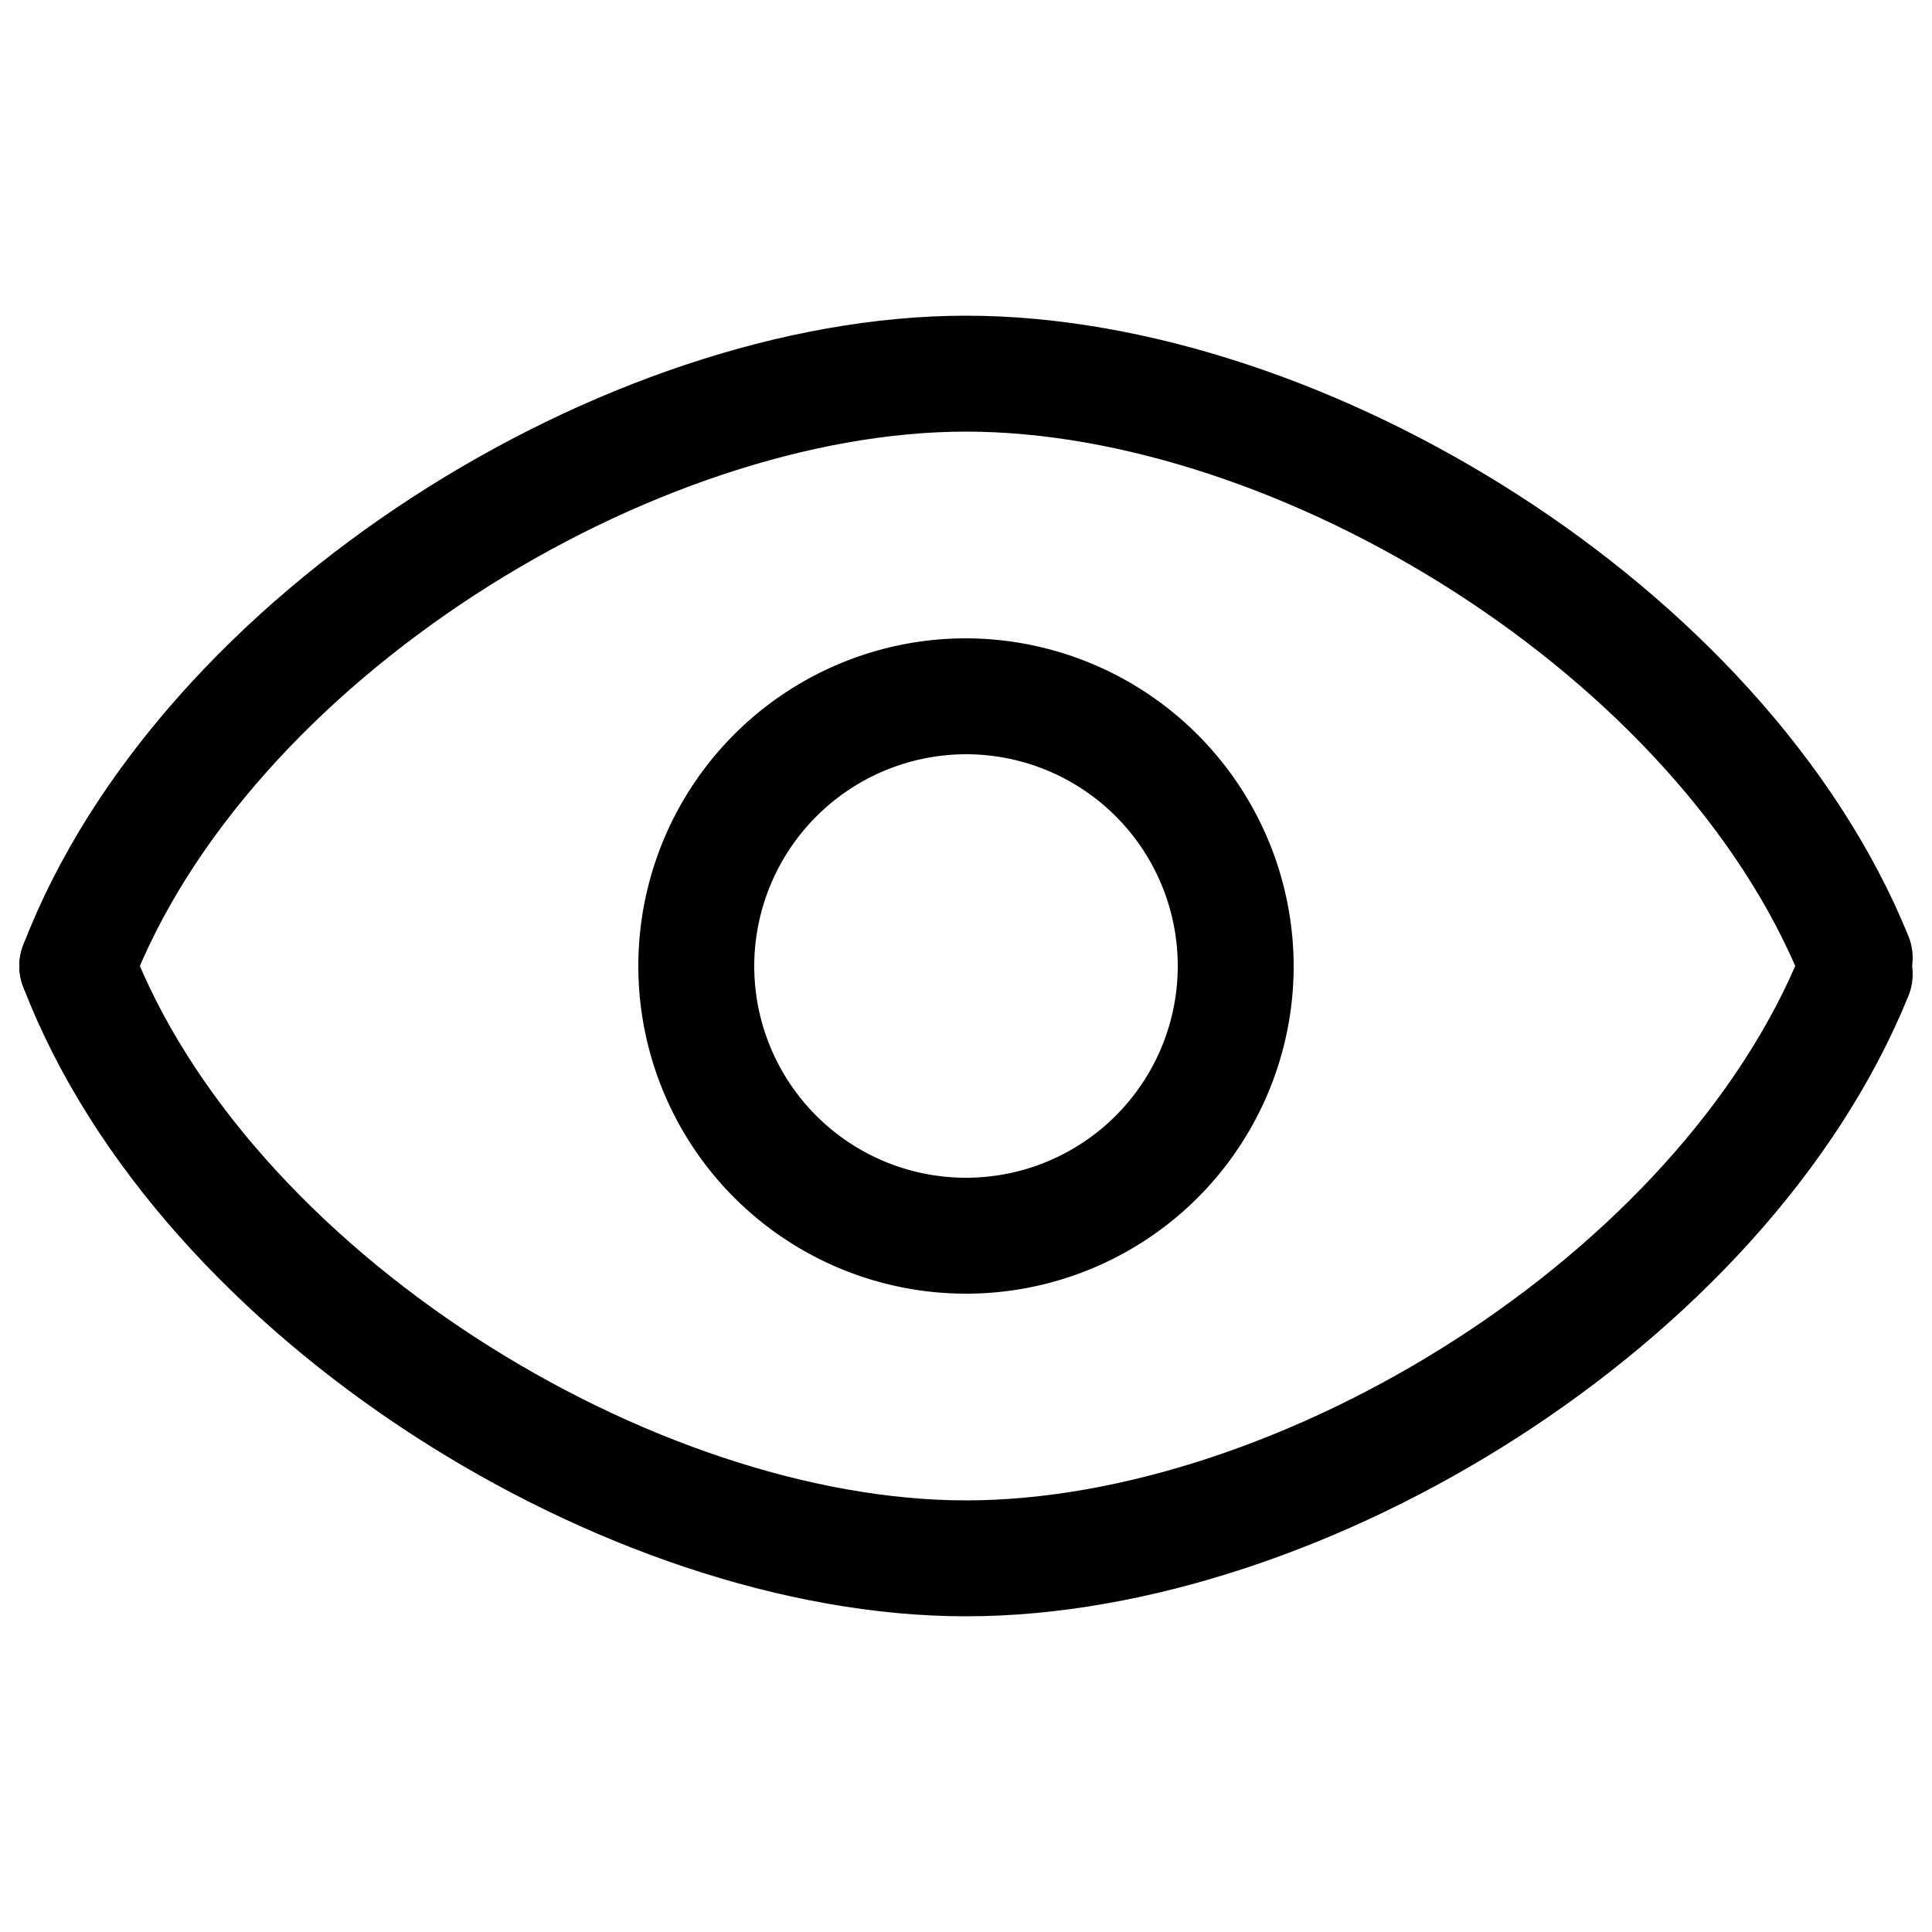 <svg id="Layer_1_copy" data-name="Layer 1 copy" xmlns="http://www.w3.org/2000/svg" viewBox="0 0 50 50"><defs><style>.cls-1{fill:none;stroke:#000;stroke-linecap:round;stroke-linejoin:round;stroke-width:3px;}</style></defs><g id="Icon"><path d="M25,19.52A5.48,5.48,0,1,1,19.52,25,5.49,5.49,0,0,1,25,19.52m0-3A8.48,8.48,0,1,0,33.48,25,8.5,8.5,0,0,0,25,16.52Z"/><path class="cls-1" d="M2,25C5.28,16.47,16.32,9.67,25,9.67s19.57,6.68,23,15.12"/><path class="cls-1" d="M2,25c3.28,8.53,14.32,15.33,23,15.33s19.57-6.68,23-15.12"/></g></svg>